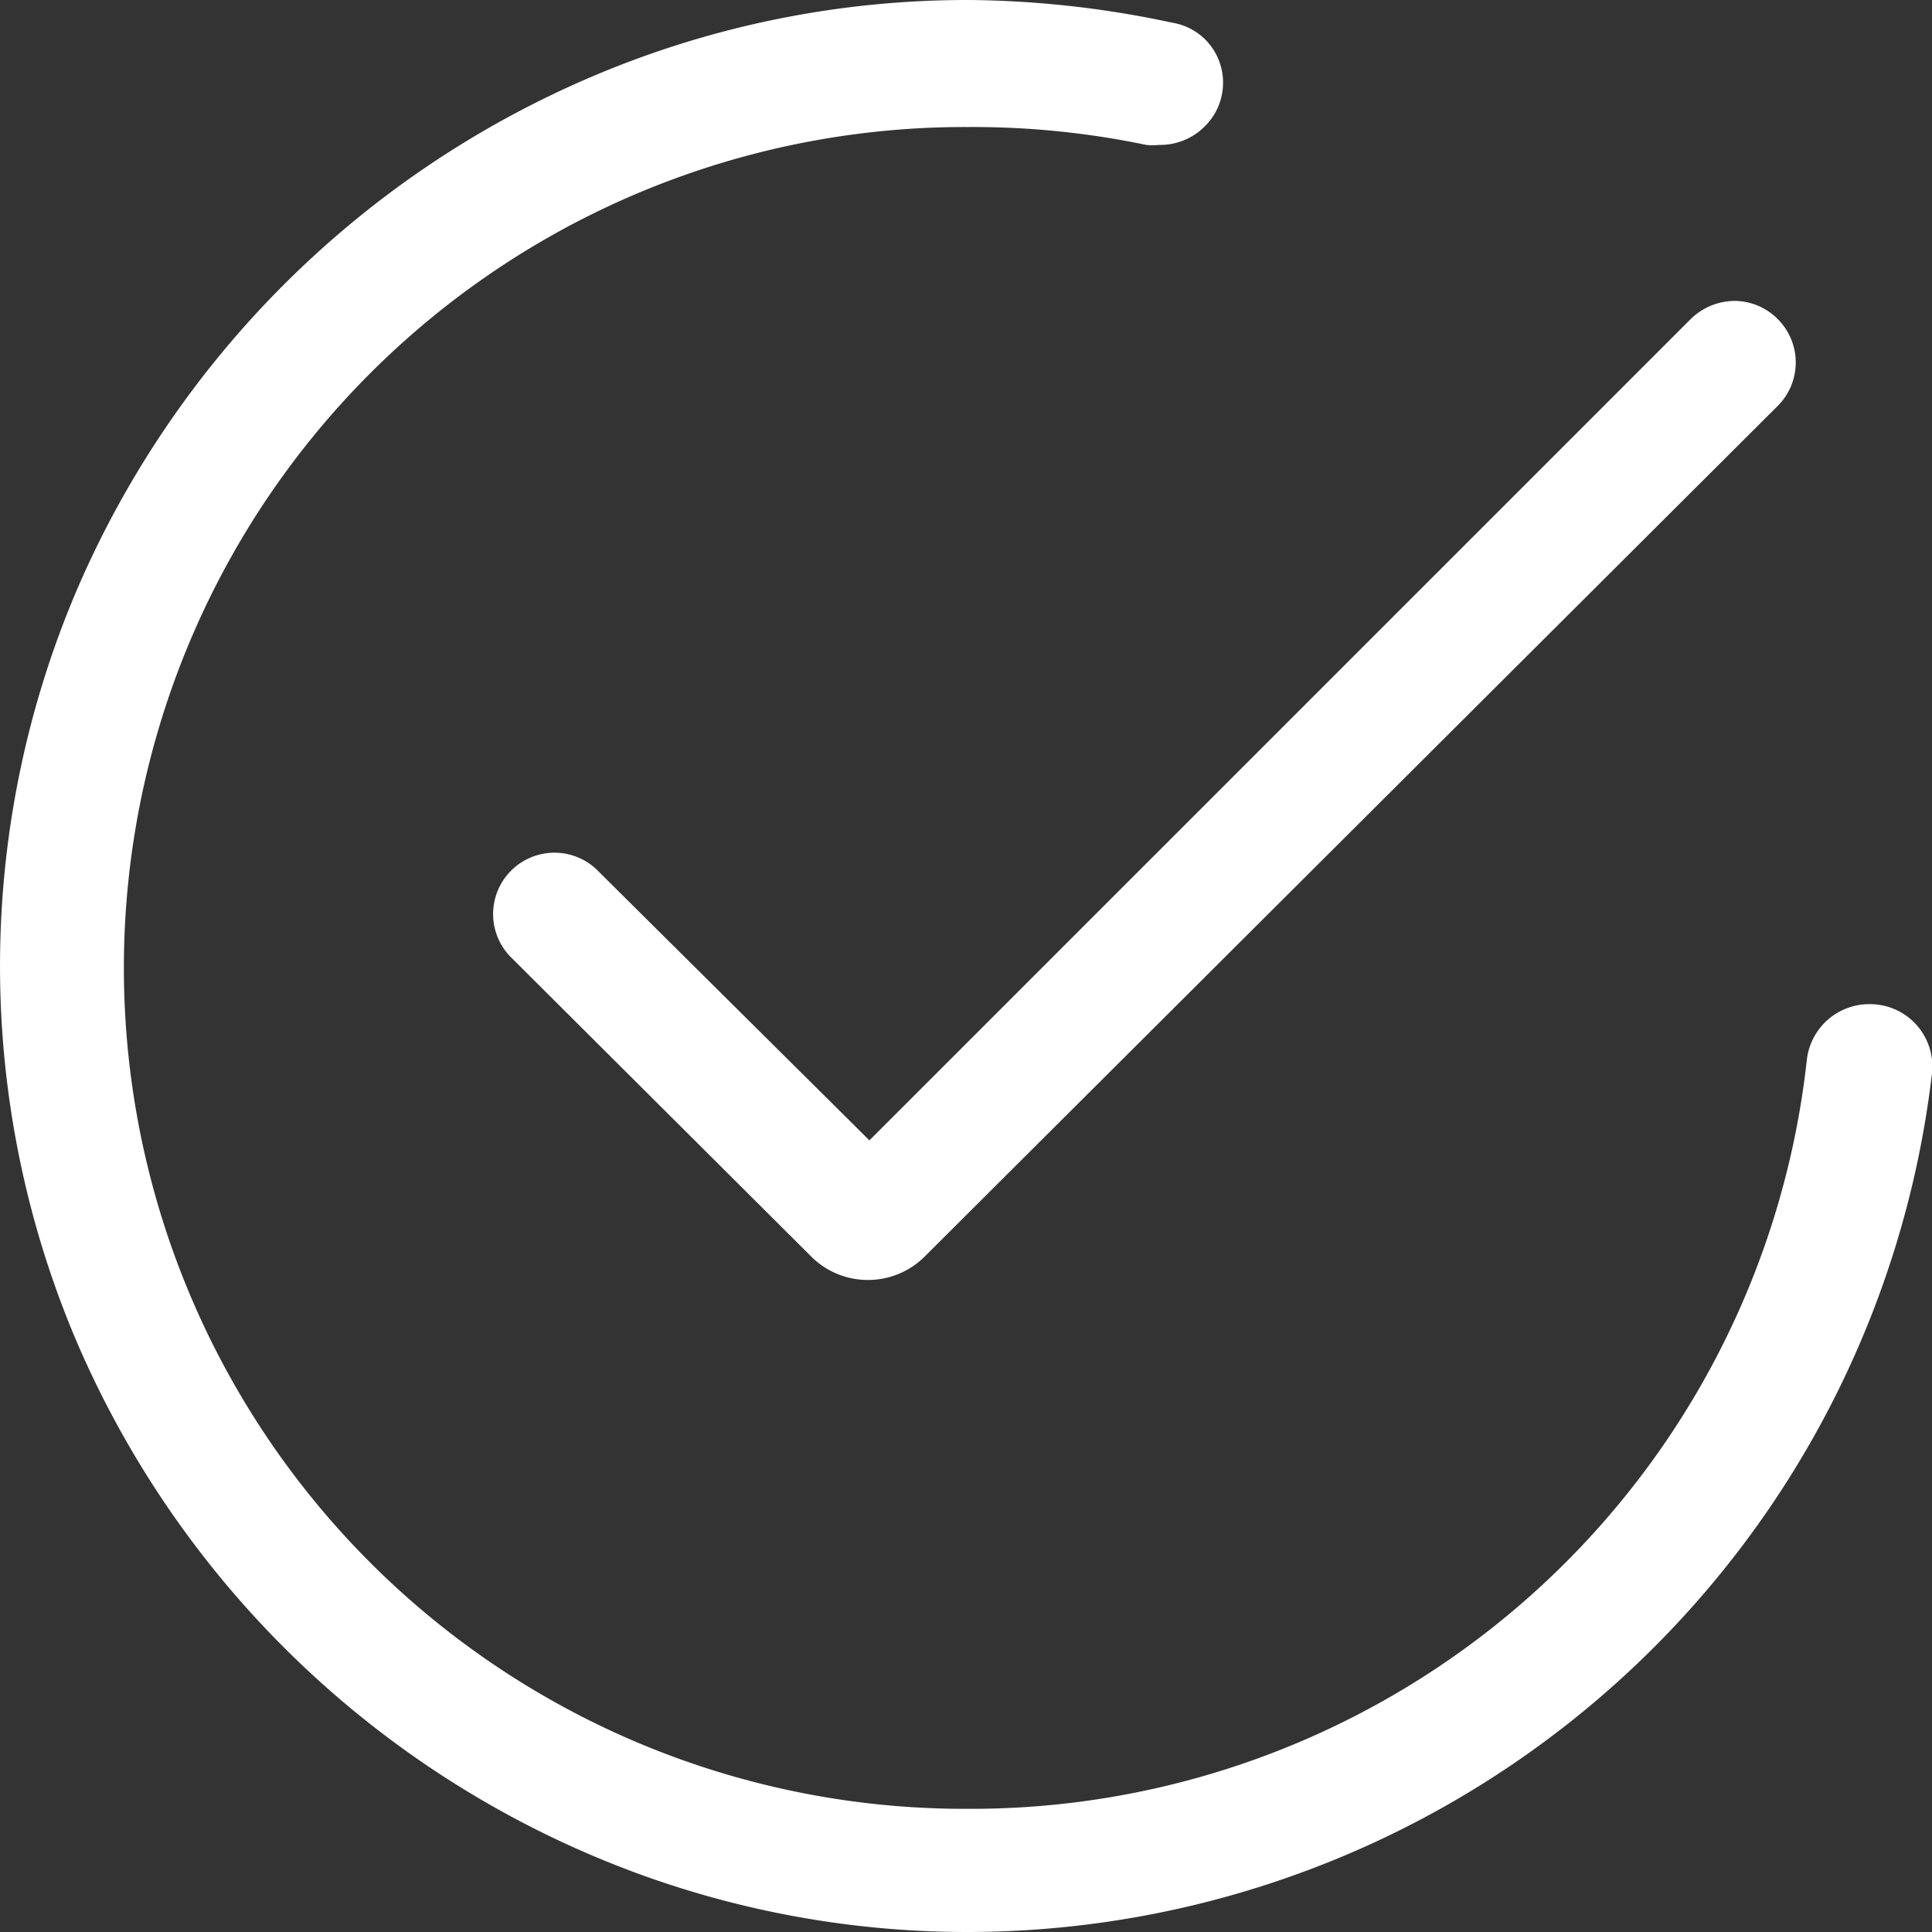 <svg id="Ebene_1" data-name="Ebene 1" xmlns="http://www.w3.org/2000/svg" viewBox="0 0 40 40" width="40" height="40"><rect x="0" y="0" width="40" height="40" fill="#333333" stroke="none"/><defs><style>.cls-1{fill:#fff;}</style></defs><path class="cls-1" d="M18,26.5A1.66,1.66,0,0,1,16.78,26l-6.17-6.15a1.27,1.27,0,1,1,1.8-1.79L18,23.61l17-17a1.31,1.31,0,0,1,.91-.38,1.27,1.27,0,0,1,.9.38,1.27,1.27,0,0,1,0,1.79L19.16,26A1.66,1.66,0,0,1,18,26.5Z"/><path class="cls-1" d="M20.06,40a19.83,19.83,0,0,1-7.79-1.58A20.24,20.24,0,0,1,1.58,27.76a19.85,19.85,0,0,1,0-15.52A20.24,20.24,0,0,1,12.27,1.58,19.83,19.83,0,0,1,20.06,0a20.71,20.71,0,0,1,4.21.47,1.25,1.25,0,0,1,1,.88,1.27,1.27,0,0,1-.32,1.26A1.3,1.3,0,0,1,24,3a1.24,1.24,0,0,1-.27,0,17.53,17.53,0,0,0-3.68-.37,17.41,17.41,0,0,0-.15,34.82h.15A17.41,17.41,0,0,0,37.41,21.93a1.3,1.3,0,0,1,1.29-1.14A1.29,1.29,0,0,1,40,22.22,20.12,20.12,0,0,1,20.06,40Z"/></svg>